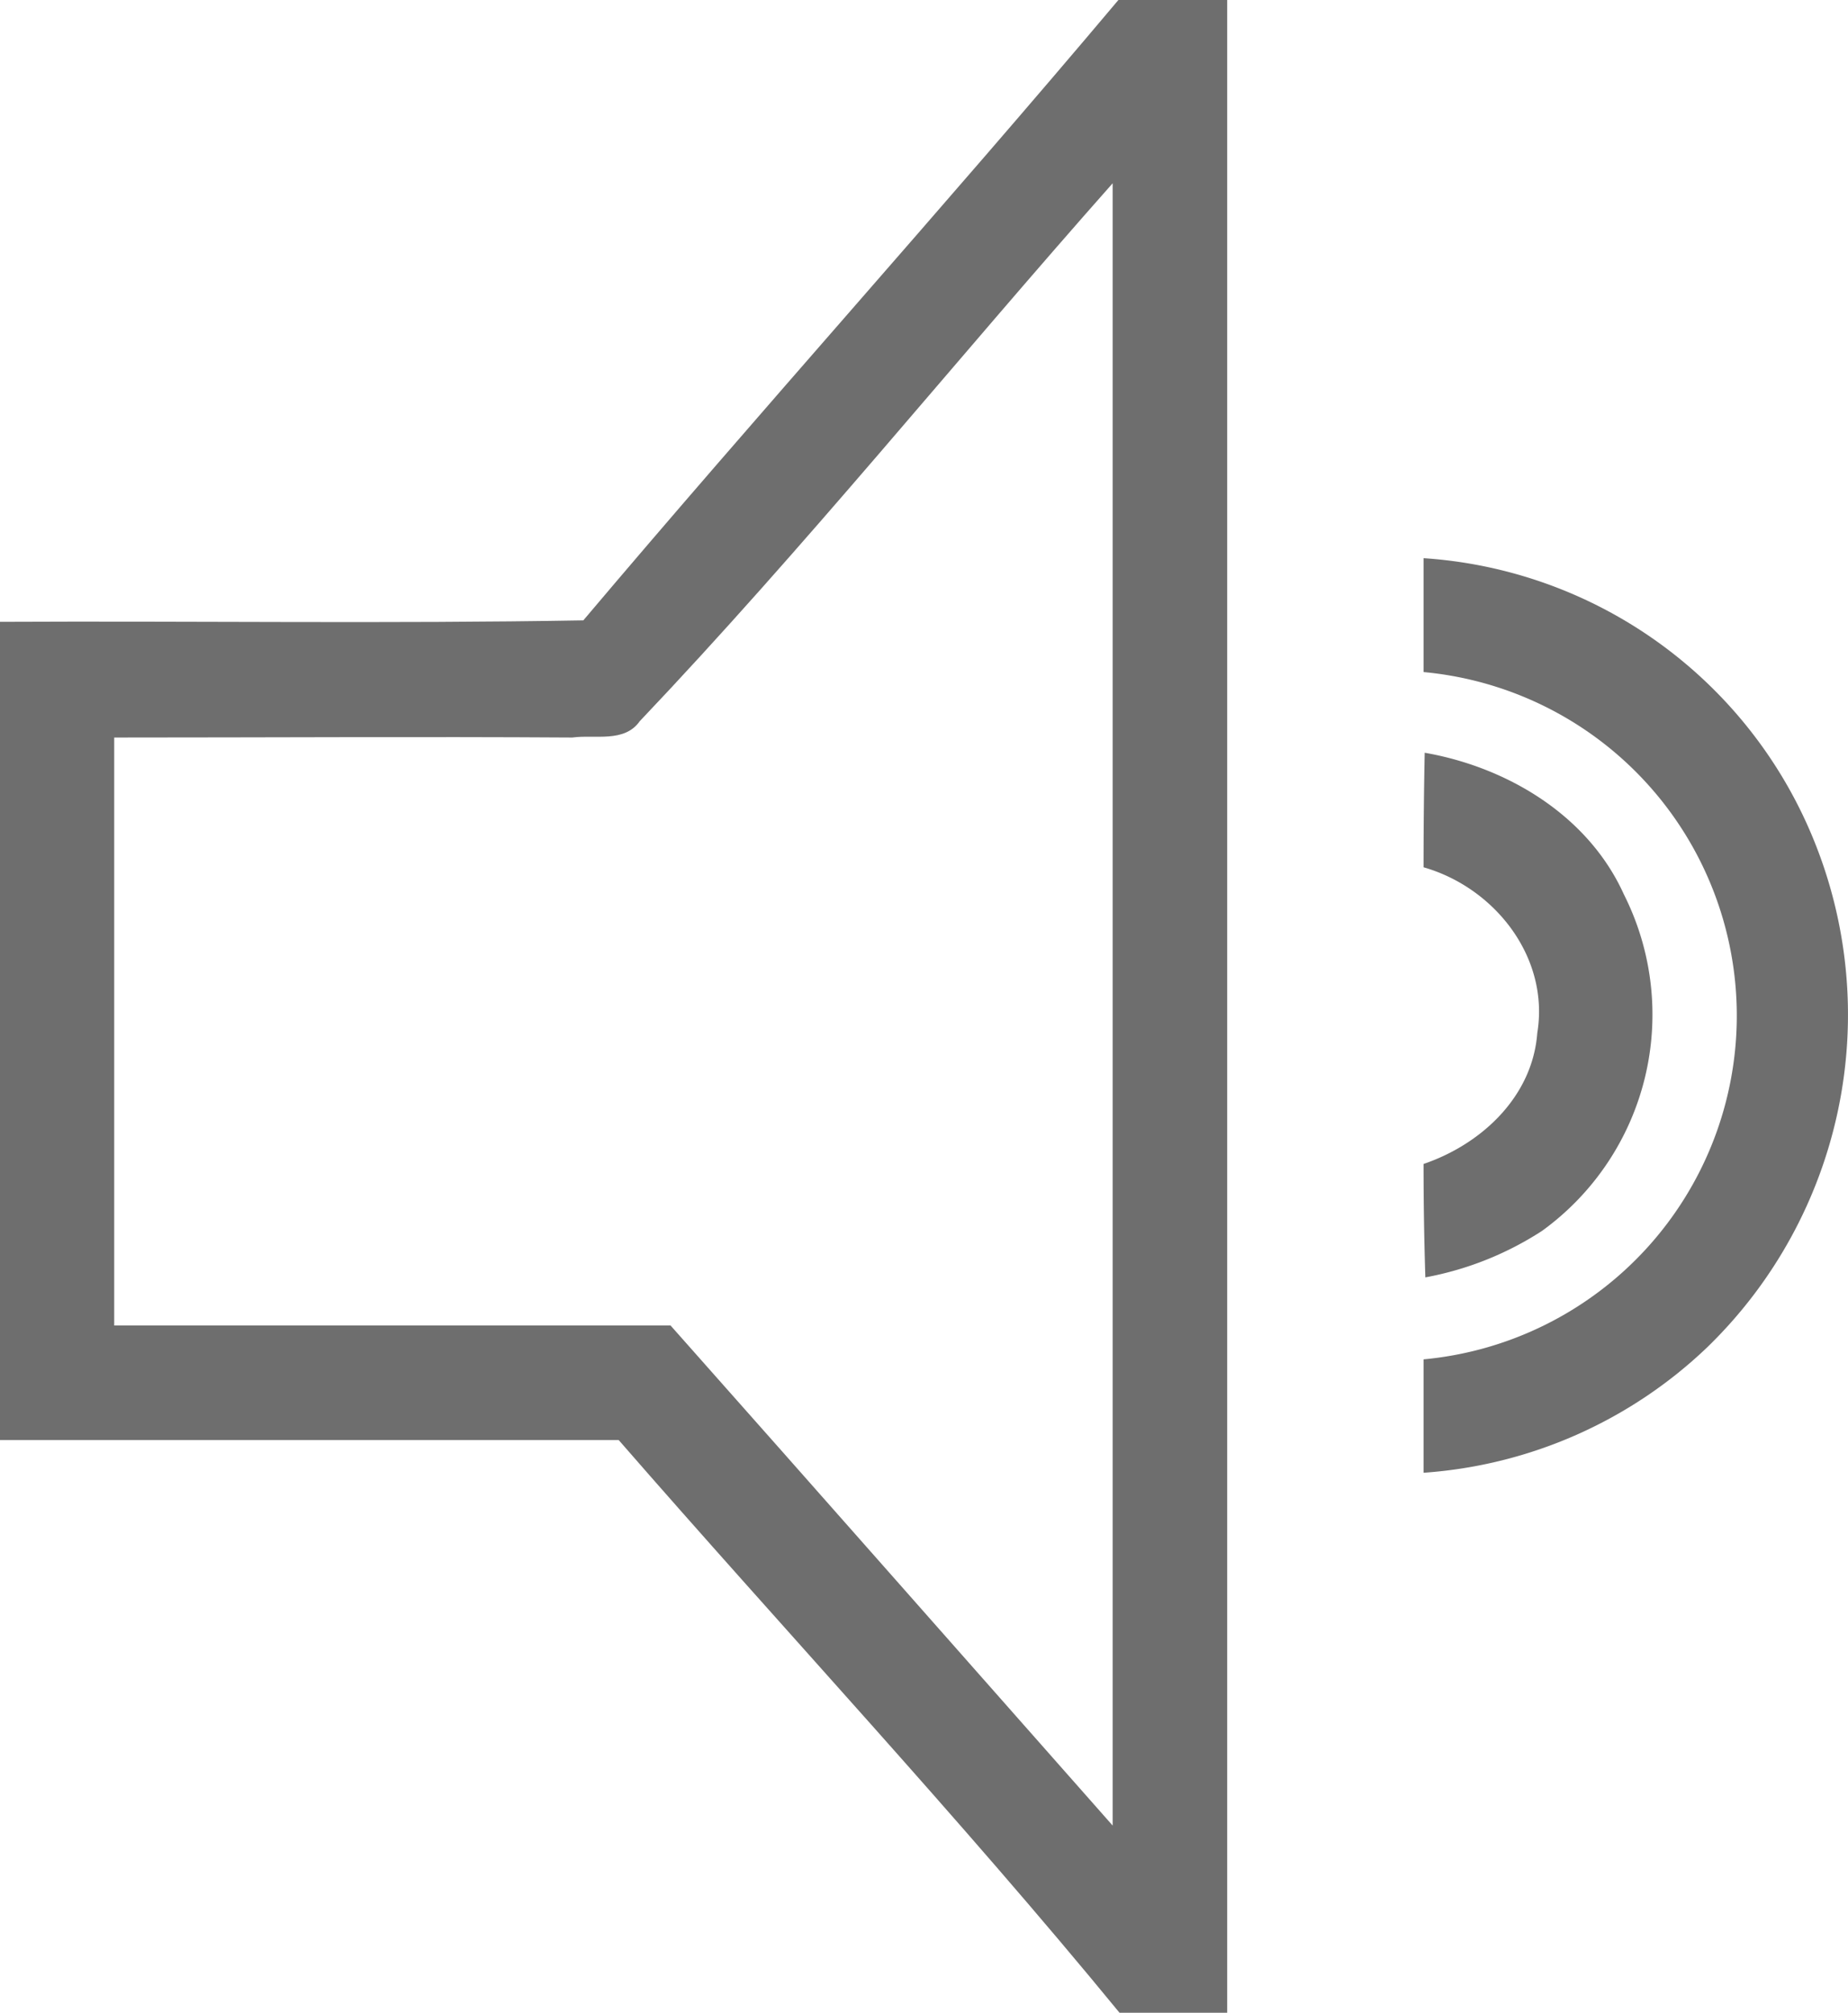 <svg id="Слой_1" data-name="Слой 1" xmlns="http://www.w3.org/2000/svg" viewBox="0 0 112.94 123">
  <defs>
    <style>
      .cls-1 {
        fill: #6e6e6e;
      }
    </style>
  </defs>
  <g id="_8c8c8cff" data-name=" 8c8c8cff">
    <path class="cls-1" d="M68.35,0H75V123H68.42C58.58,111,48,99.71,37.81,88H0V38c11.89-.06,23.77.12,35.65-.09C46.42,25.16,57.6,12.77,68.35,0M39.1,44.07c-.94,1.34-2.75.81-4.12,1-9.32-.06-18.65,0-28,0V81h34C50,91.16,59,101.38,68,111.56V11.2C58.32,22.12,49.15,33.49,39.1,44.07Z"/>
    <path class="cls-1" d="M87,34.11a27.72,27.72,0,0,1,23.79,17.08,28.31,28.31,0,0,1-6.45,31.14A27.89,27.89,0,0,1,87,90V83.07a21.09,21.09,0,0,0,0-42Z"/>
    <path class="cls-1" d="M87.07,46c5.08.89,10,3.85,12.17,8.65a16.32,16.32,0,0,1-5,20.57,19.63,19.63,0,0,1-7.13,2.84Q87,74.6,87,71.13c3.55-1.21,6.66-4.12,6.95-8C94.71,58.52,91.37,54.25,87,53Q87,49.48,87.07,46Z"/>
  </g>
</svg>
